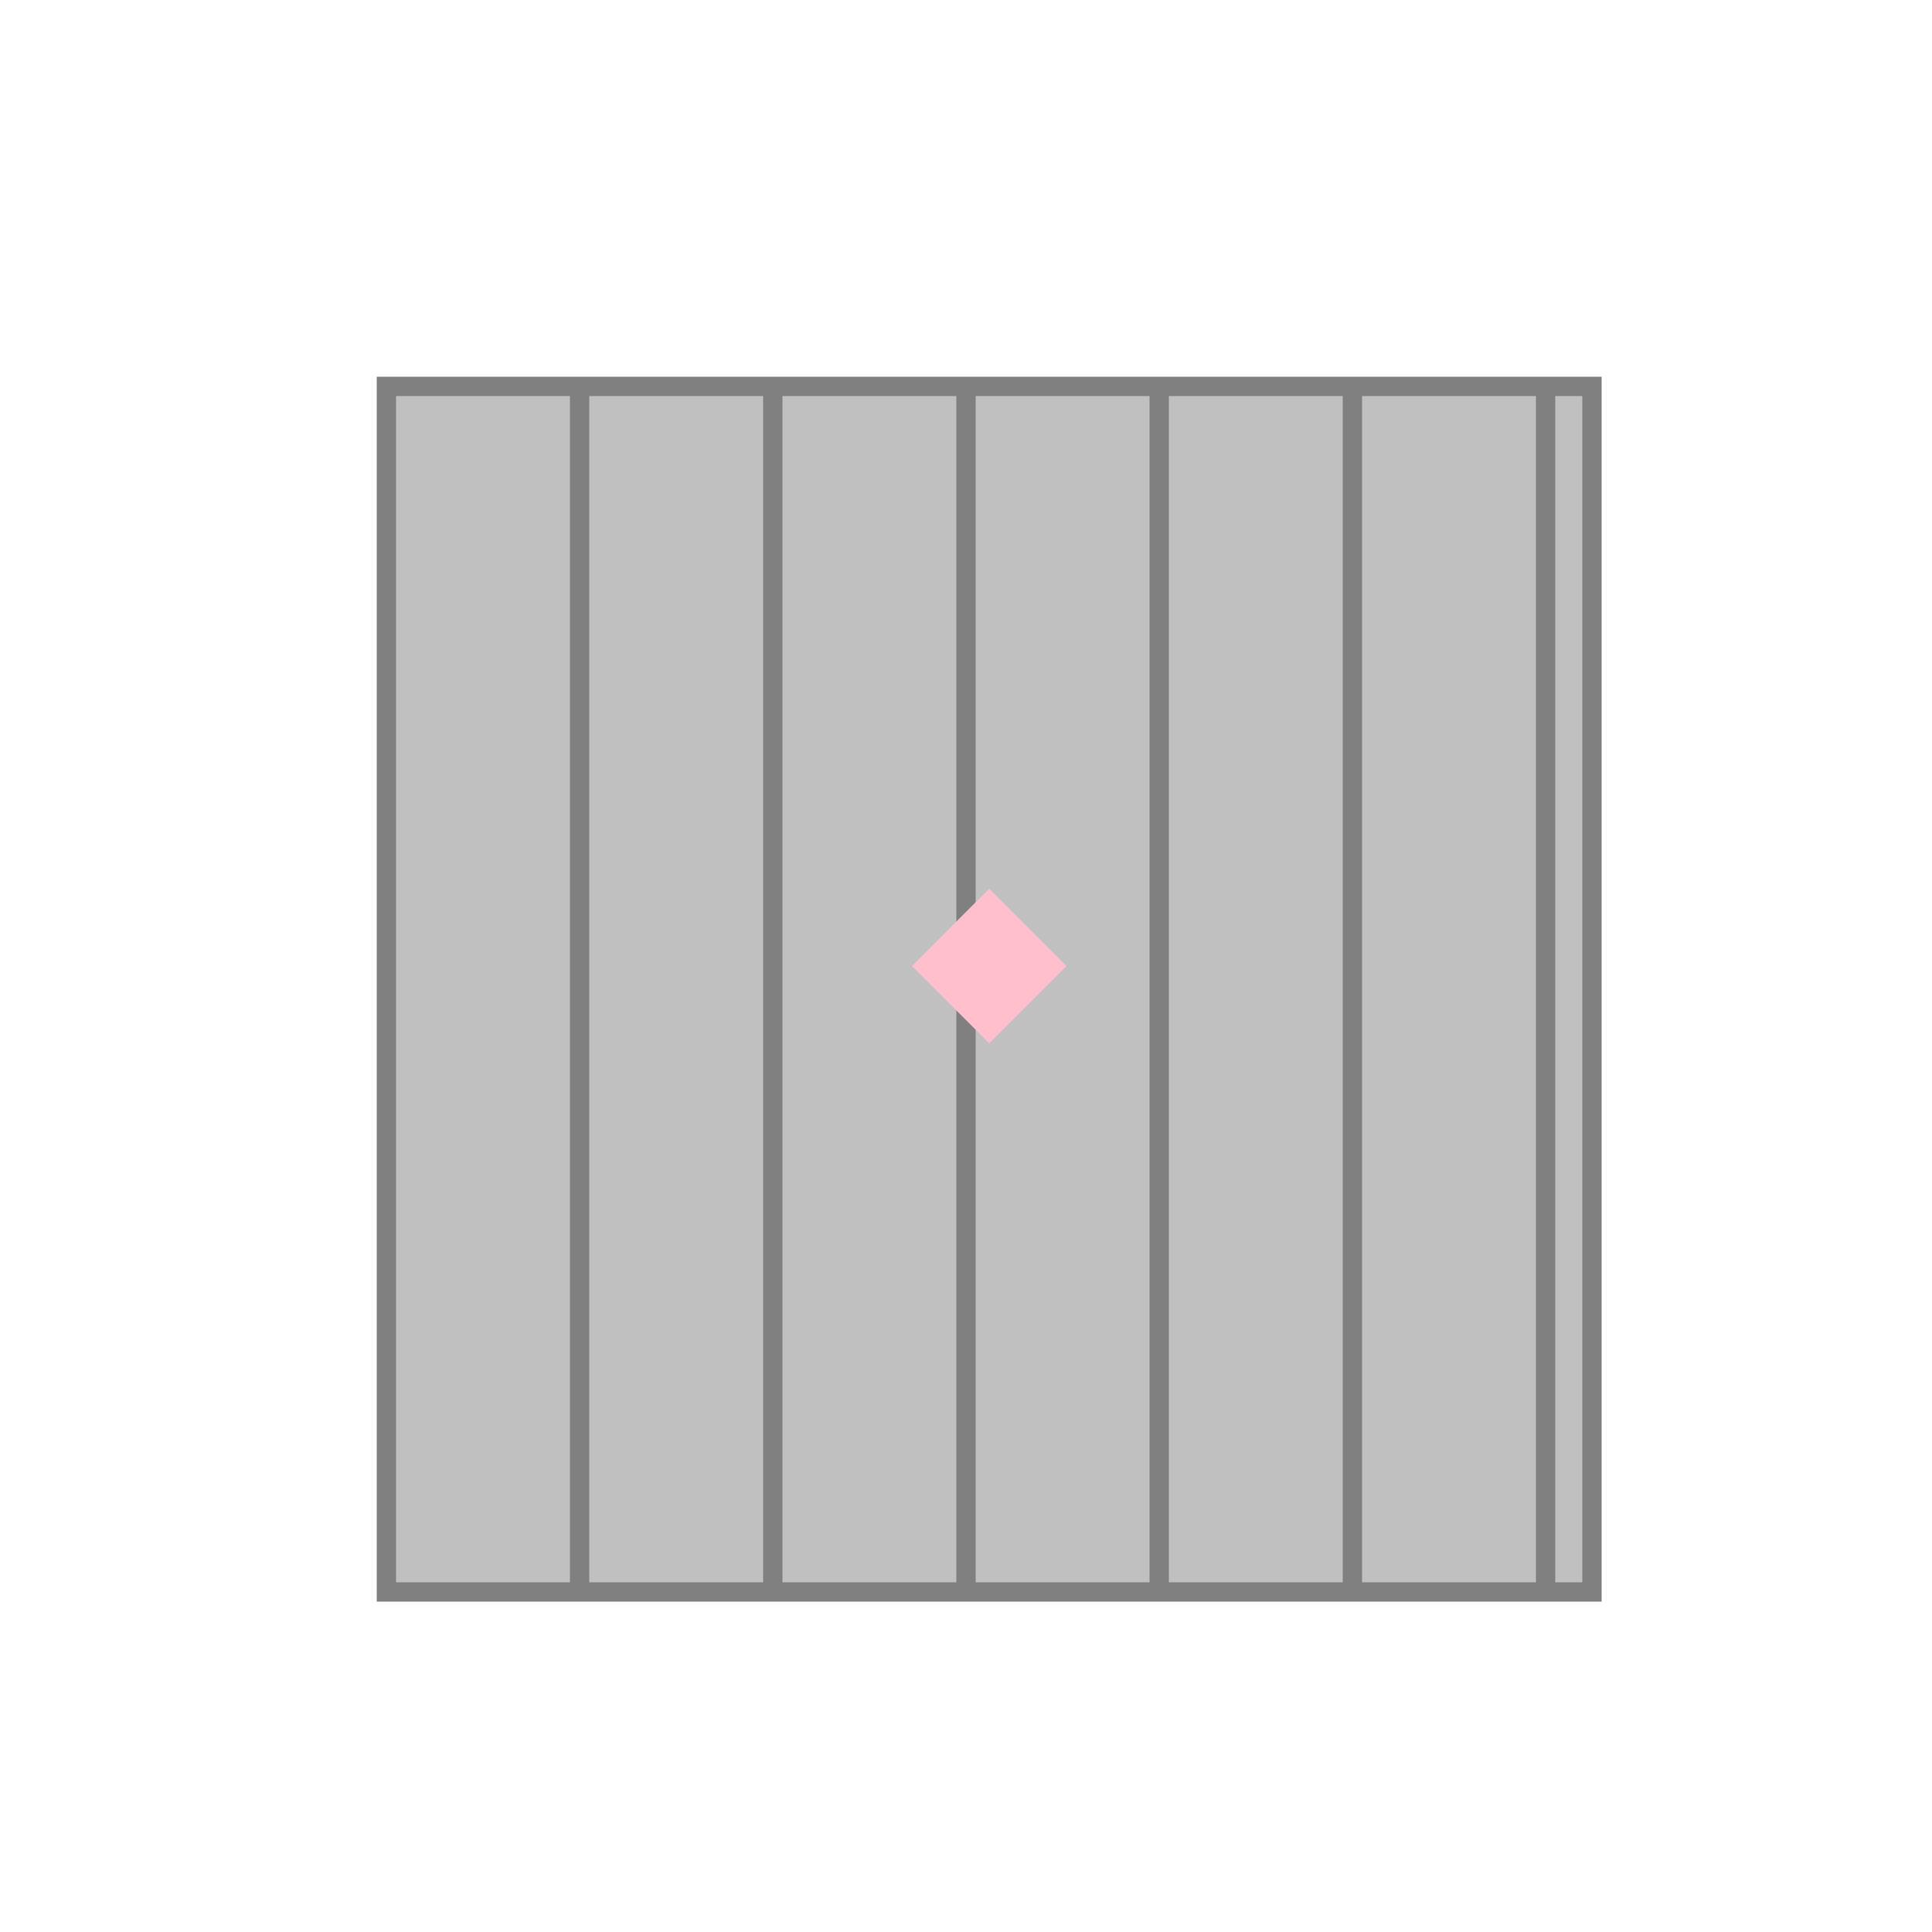 <!--

Generated by DrawGPT.
Free, open source, AI generated images in SVG, PNG, and HTML Canvas format.
https://drawgpt.ai

Created: 2024-01-23T13:07:25.191Z
Link: https://drawgpt.ai/prompt/156756/

-->
<svg xmlns="http://www.w3.org/2000/svg" xmlns:xlink="http://www.w3.org/1999/xlink" width="500" height="500"><defs/><g><path fill="silver" stroke="gray" paint-order="fill stroke markers" d=" M 100 100 L 412 100 L 412 412 L 100 412 L 100 100 Z" stroke-miterlimit="10" stroke-width="5" stroke-dasharray=""/><path fill="none" stroke="gray" paint-order="fill stroke markers" d=" M 150 100 L 150 410" stroke-miterlimit="10" stroke-width="5" stroke-dasharray=""/><path fill="none" stroke="gray" paint-order="fill stroke markers" d=" M 200 100 L 200 410" stroke-miterlimit="10" stroke-width="5" stroke-dasharray=""/><path fill="none" stroke="gray" paint-order="fill stroke markers" d=" M 250 100 L 250 410" stroke-miterlimit="10" stroke-width="5" stroke-dasharray=""/><path fill="none" stroke="gray" paint-order="fill stroke markers" d=" M 300 100 L 300 410" stroke-miterlimit="10" stroke-width="5" stroke-dasharray=""/><path fill="none" stroke="gray" paint-order="fill stroke markers" d=" M 350 100 L 350 410" stroke-miterlimit="10" stroke-width="5" stroke-dasharray=""/><path fill="none" stroke="gray" paint-order="fill stroke markers" d=" M 400 100 L 400 410" stroke-miterlimit="10" stroke-width="5" stroke-dasharray=""/><path fill="pink" stroke="none" paint-order="stroke fill markers" d=" M 256 230 L 276 250 L 256 270 M 256 230 L 236 250 L 256 270"/><path fill="none" stroke="none"/></g></svg>
